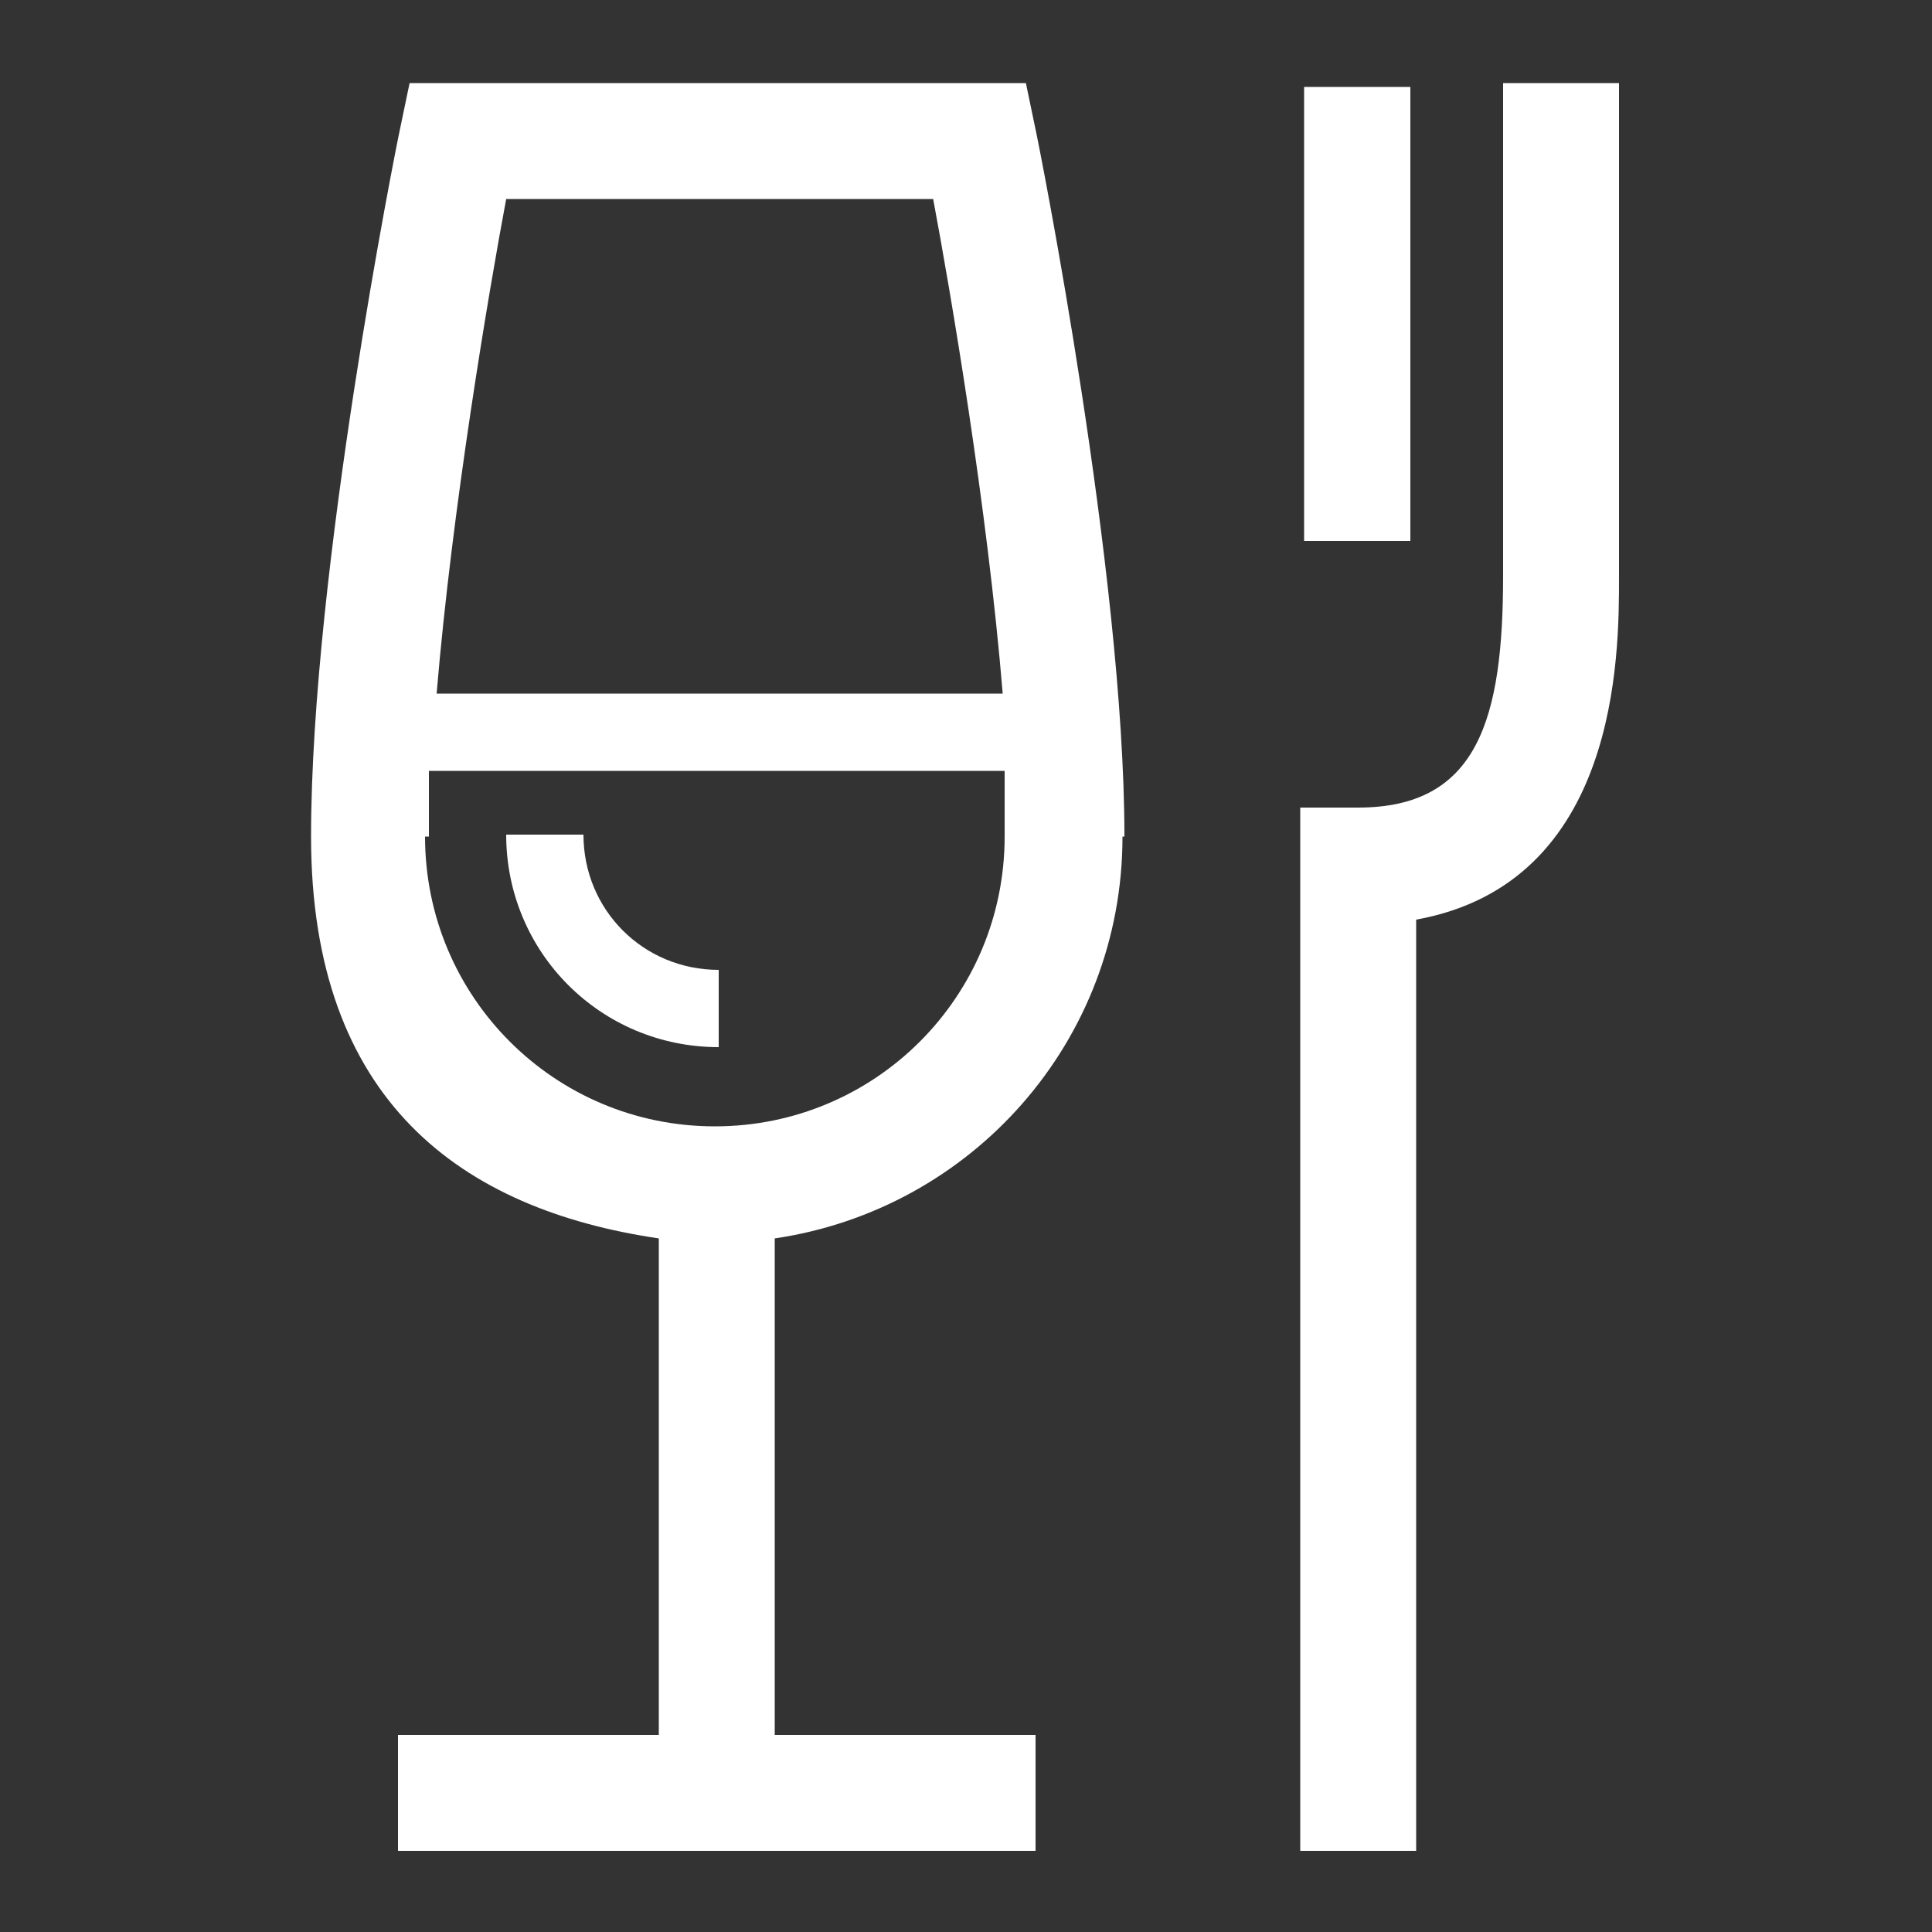 <?xml version="1.0" encoding="UTF-8"?>
<svg id="Layer_1" xmlns="http://www.w3.org/2000/svg" version="1.1" viewBox="0 0 100 100">
  <rect x="0" y="0" width="100" height="100" fill="#333333" stroke="none"/>
  <!-- Generator: Adobe Illustrator 29.3.1, SVG Export Plug-In . SVG Version: 2.1.0 Build 151)  -->
  <rect width="100" height="100" fill="none"/>
  <g>
    <path d="M58.2,43.3c0-13.6-4.4-35.7-4.6-36.6l-.5-2.4h-31.9l-.5,2.4c-.2.9-4.6,22.9-4.6,36.6s7.8,19.3,18,20.8v25.7h-13.5v6h33v-6h-13.5v-25.7c10.2-1.5,18-10.2,18-20.8ZM48.3,10.3c.9,4.8,2.8,15.9,3.6,25.6h-29.3c.8-9.6,2.7-20.8,3.6-25.6h22ZM22.2,43.3c0-1.1,0-2.2,0-3.4h29.8c0,1.2,0,2.4,0,3.4,0,8.3-6.7,15-15,15s-15-6.7-15-15Z" fill="#fff"/>
    <path d="M77.8,4.3v25.5c0,7.4-1.3,12-7.5,12h-3v54h6v-48.2c10.5-1.9,10.5-13.7,10.5-17.7V4.3h-6Z" fill="#fff"/>
    <rect x="67.5" y="4.5" width="5.5" height="23.5" fill="#fff"/>
    <path d="M37.2,50.2c-3.9,0-7-3.1-7-7h-4c0,6.1,4.9,11,11,11v-4Z" fill="#fff"/>
  </g>
</svg>